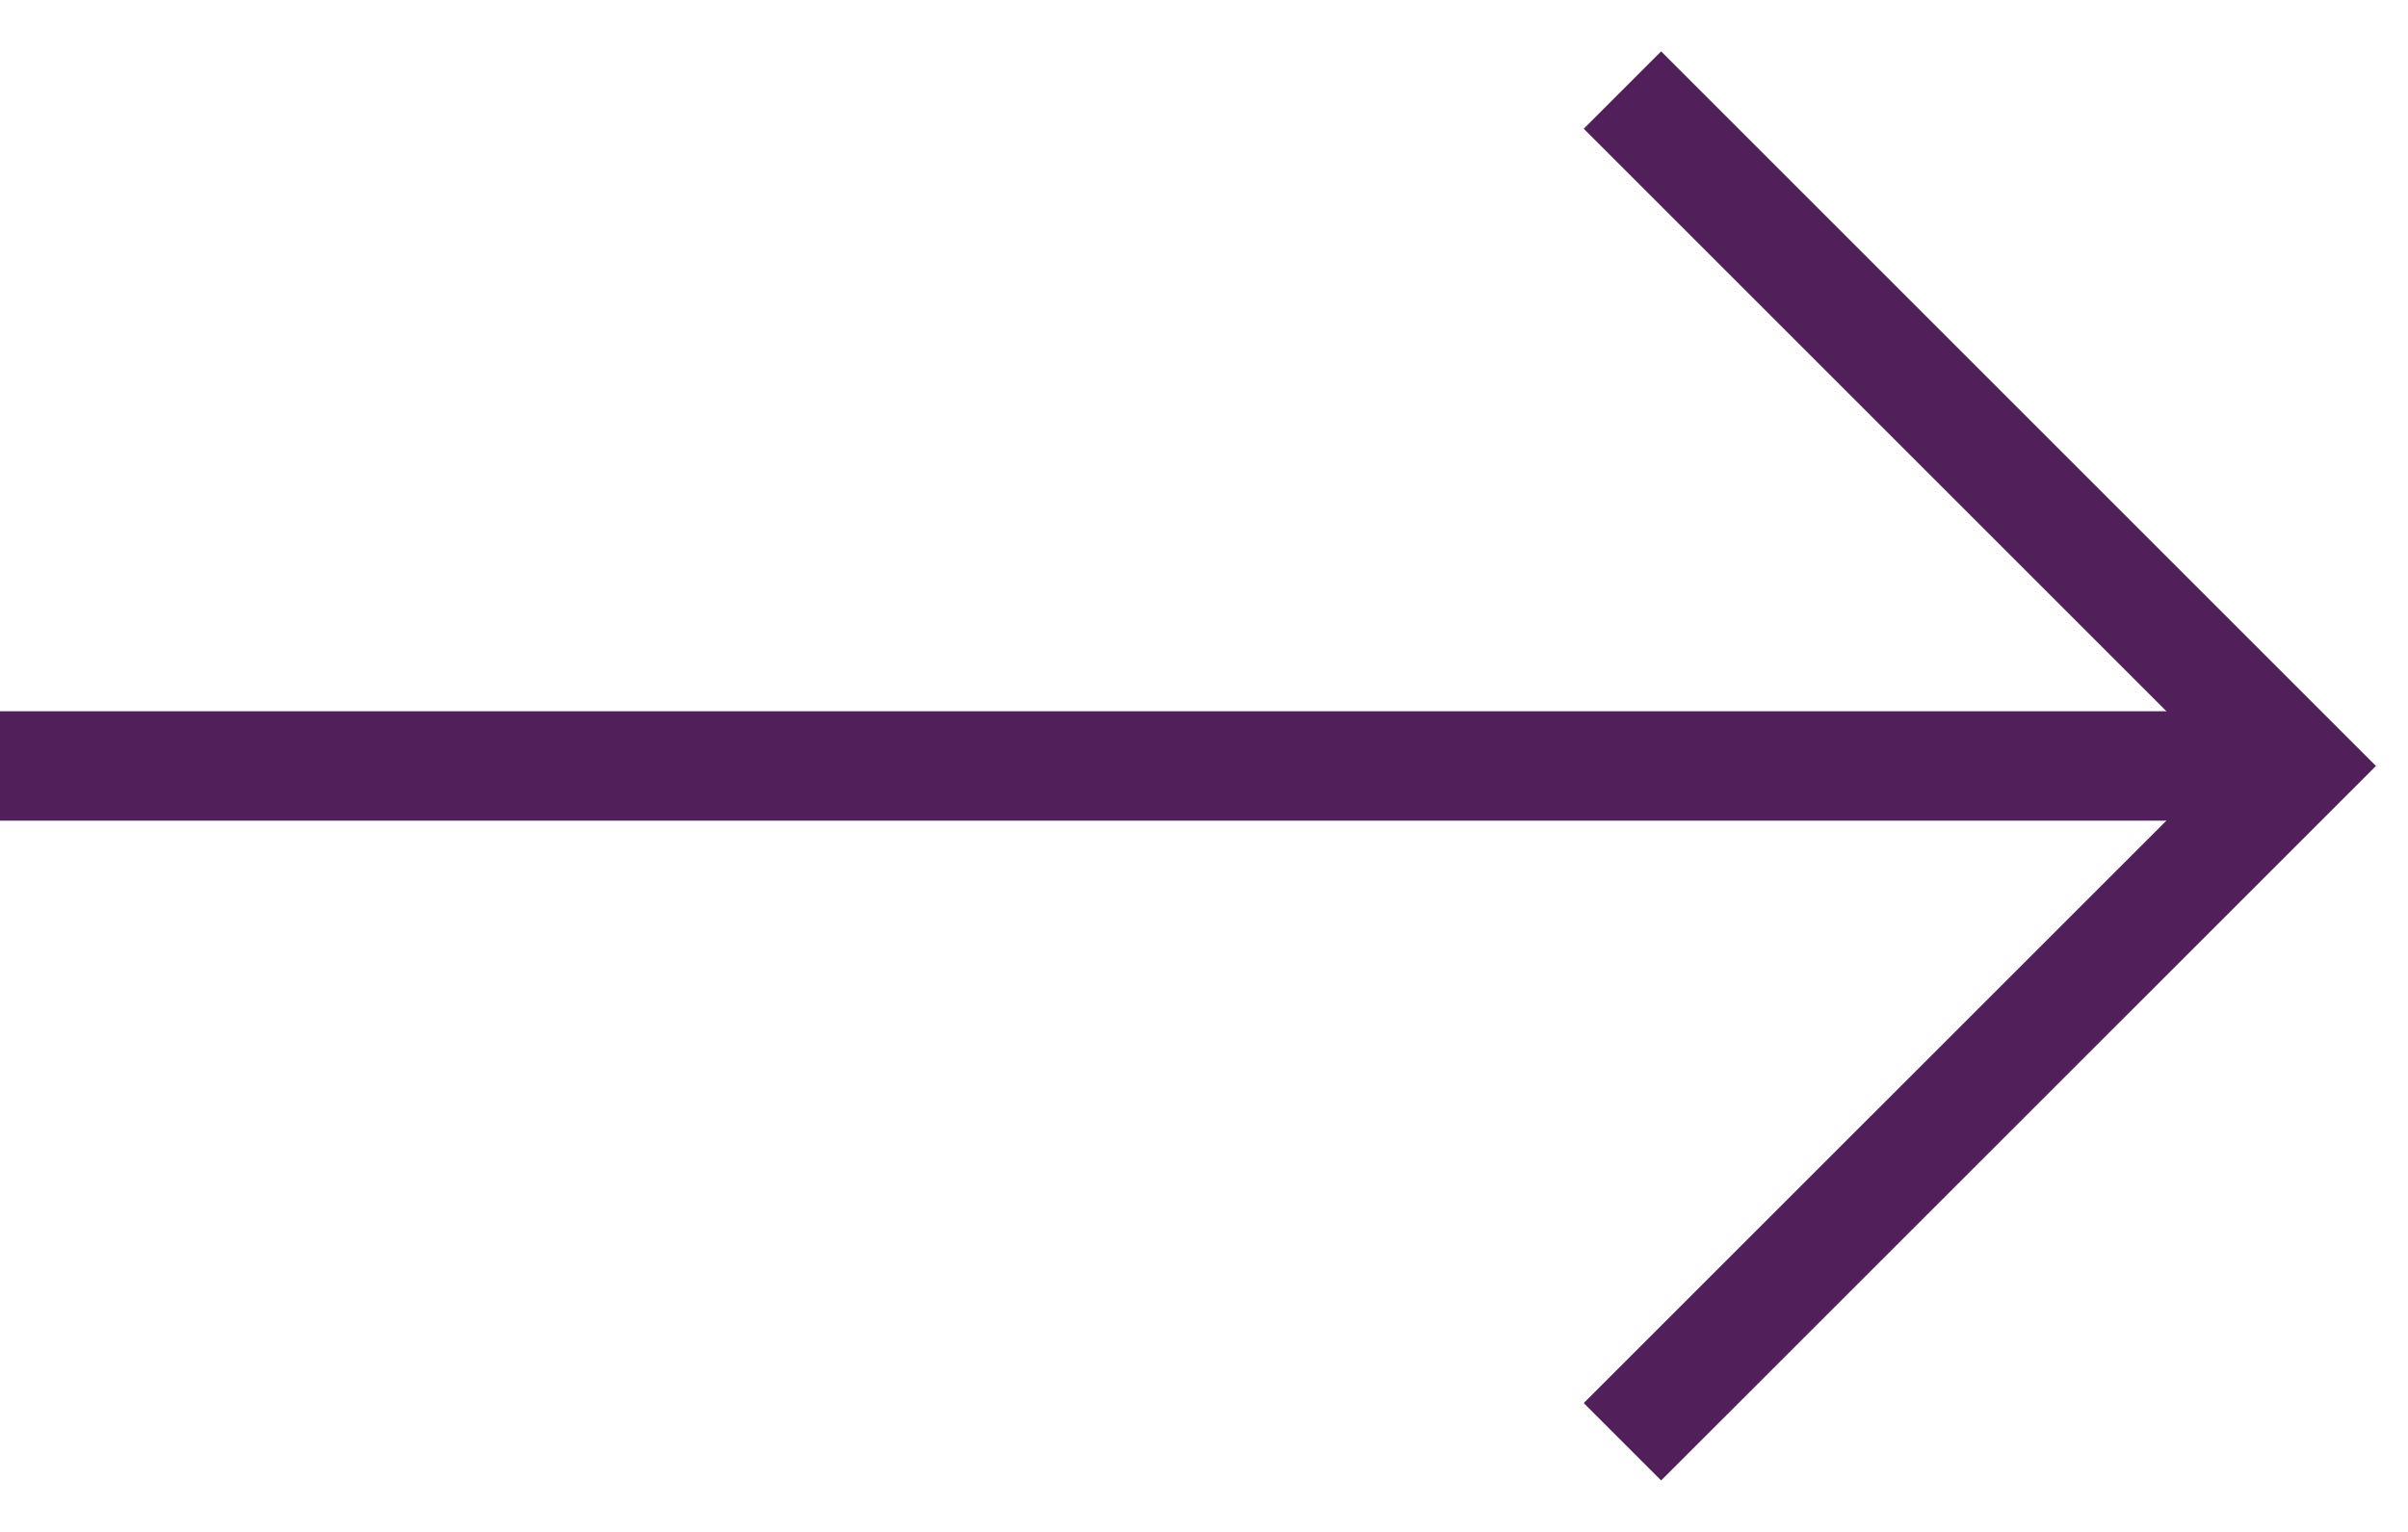 <?xml version="1.0" encoding="UTF-8"?> <svg xmlns="http://www.w3.org/2000/svg" width="22" height="14" viewBox="0 0 22 14" fill="none"><path d="M14.823 0.823L21 7L14.823 13.176" stroke="#511F5A"></path><path d="M20.691 7L0 7" stroke="#511F5A"></path></svg> 